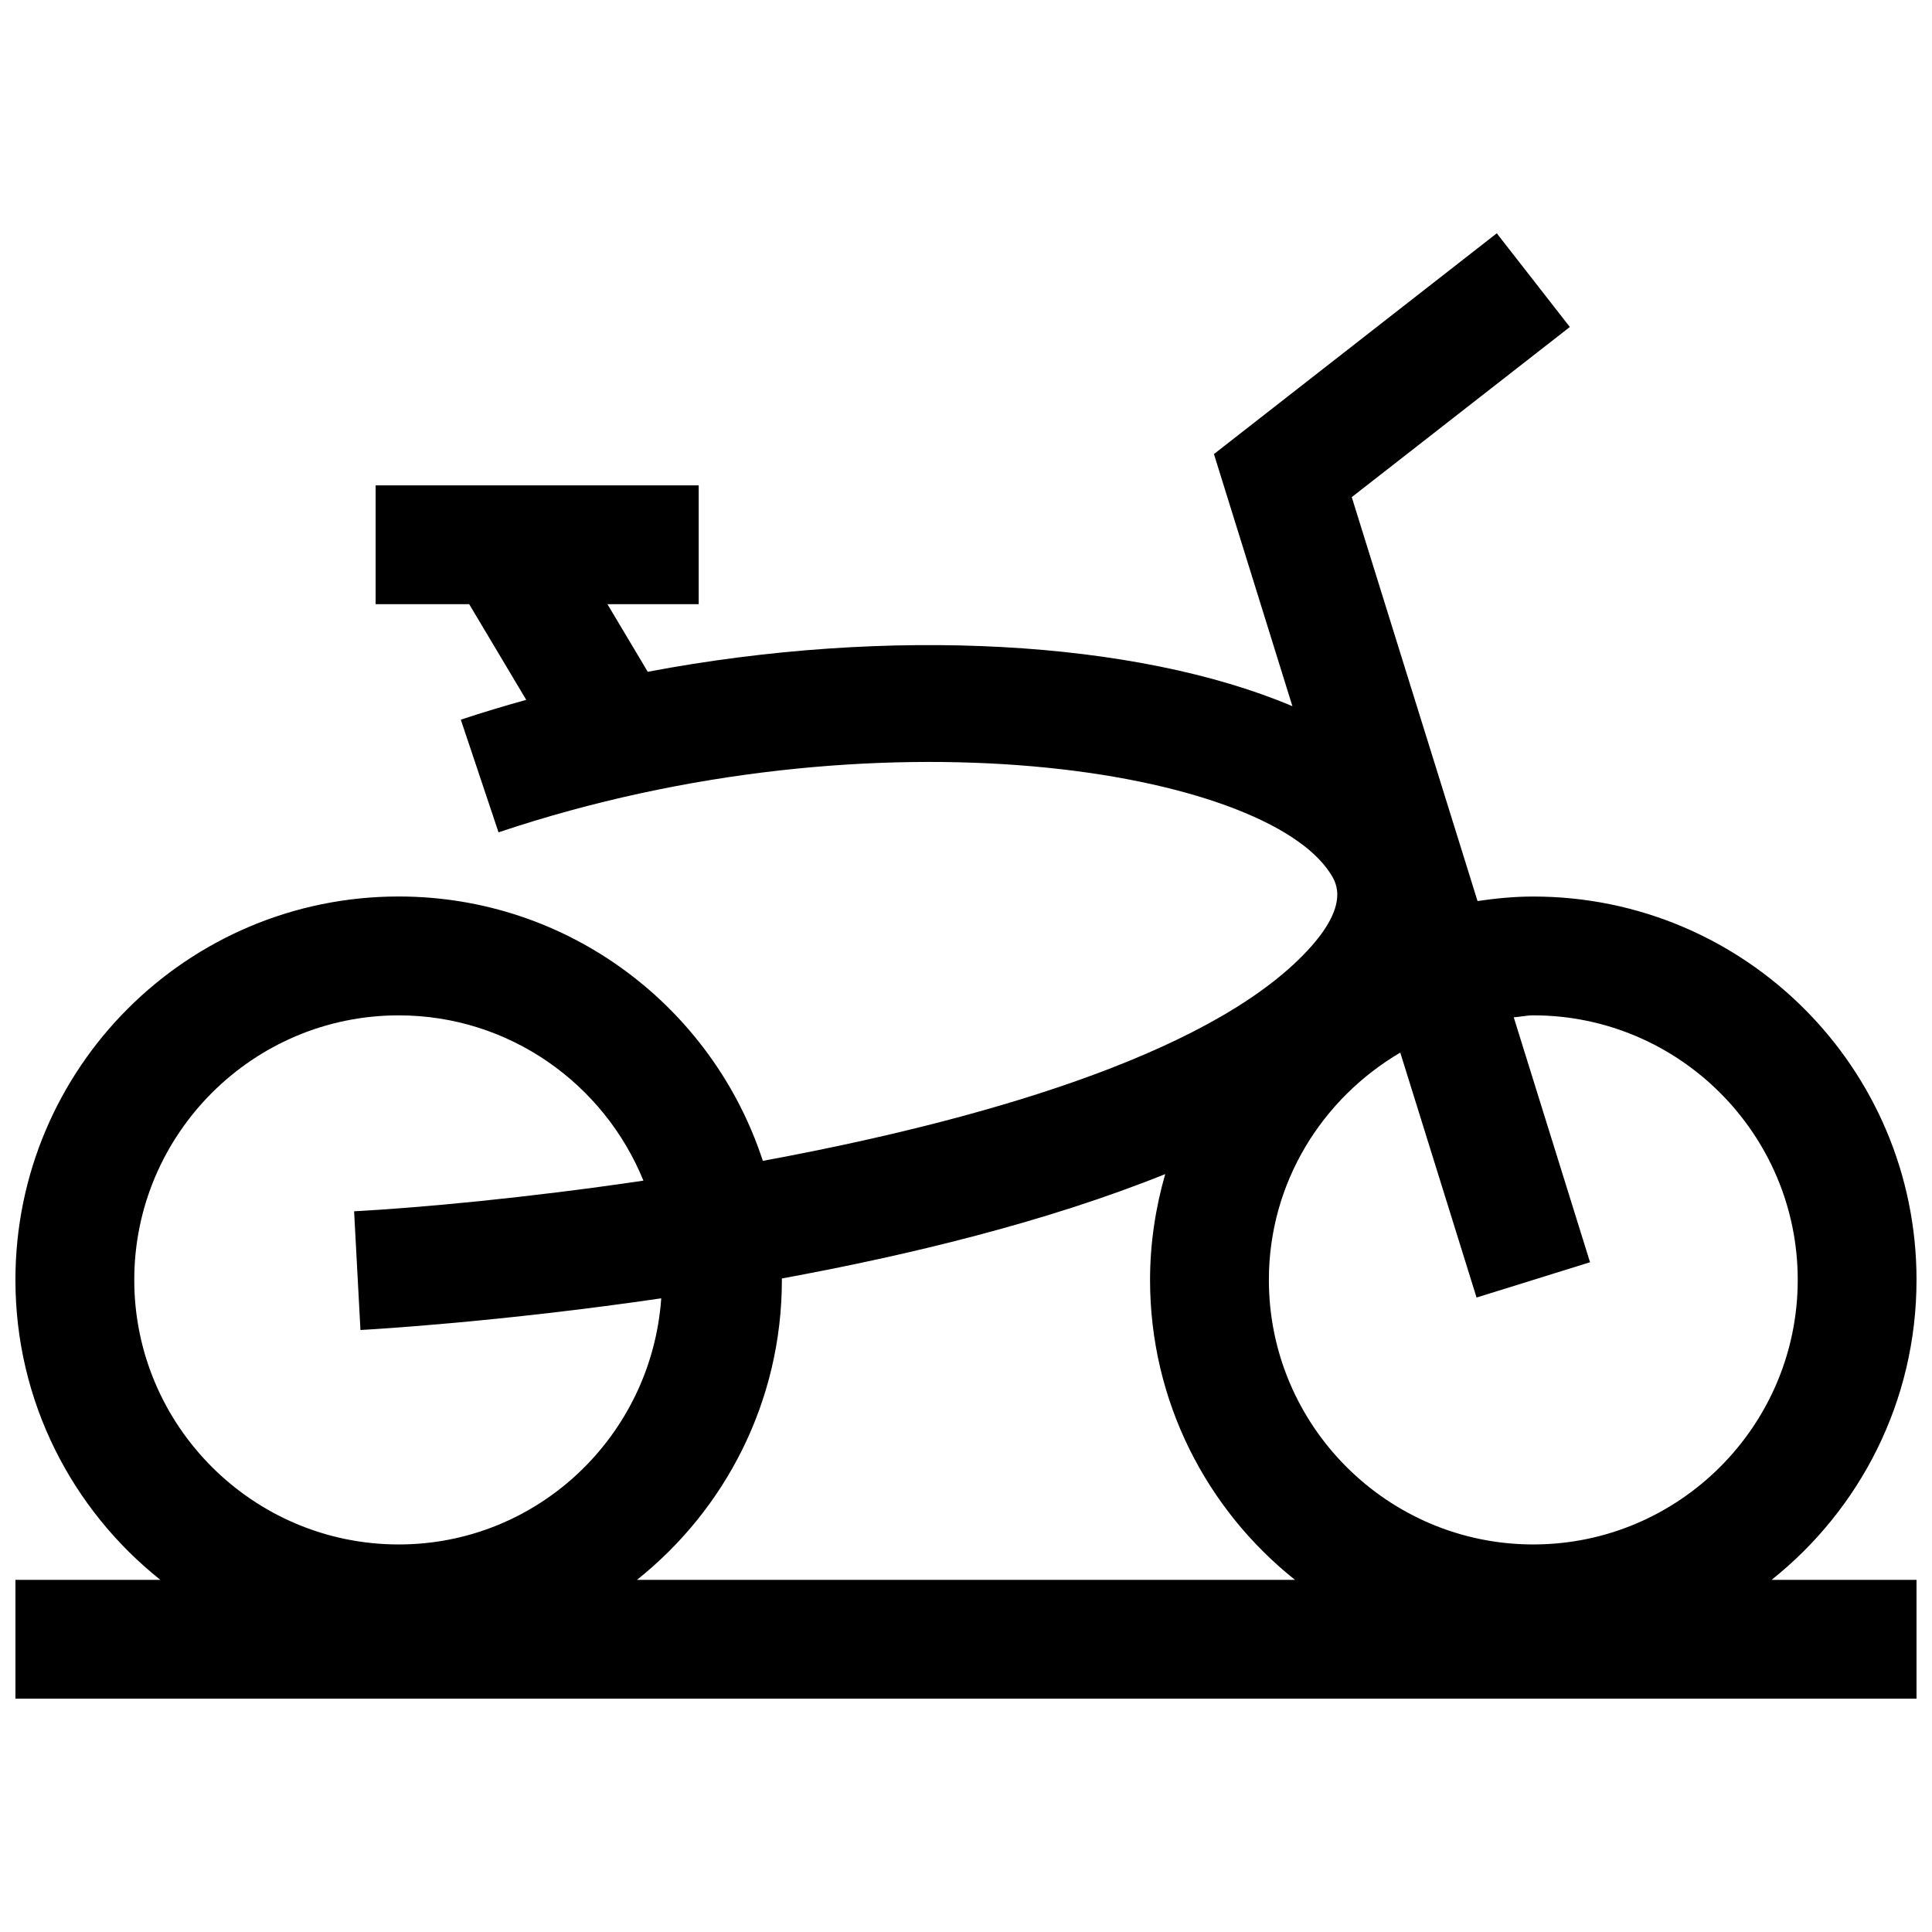 <?xml version="1.0" encoding="UTF-8"?>
<!-- Uploaded to: ICON Repo, www.svgrepo.com, Generator: ICON Repo Mixer Tools -->
<svg width="800px" height="800px" version="1.1" viewBox="144 144 512 512" xmlns="http://www.w3.org/2000/svg">
 <defs>
  <clipPath id="a">
   <path d="m148.09 205h503.81v390h-503.81z"/>
  </clipPath>
 </defs>
 <g clip-path="url(#a)">
  <path d="m651.9 483.19c0-56.113-45.469-101.6-101.57-101.6-5.039 0-9.934 0.488-14.77 1.195l-33.332-107.04 57.797-45.09-19.363-24.828-74.957 58.504 20.797 66.816c-41.375-17.492-106.73-21.254-170.84-9.117l-10.684-17.914h24.184v-31.488h-85.617v31.488h24.797l15.113 25.348c-5.824 1.637-11.637 3.352-17.336 5.258l9.996 29.852c100.76-33.77 203.24-16.547 220.56 11.082 1.465 2.332 5.336 8.535-7.336 21.461-26.152 26.703-86.199 44.004-143.18 54.523-13.273-40.668-51.438-70.062-96.512-70.062-56.094 0.016-101.56 45.5-101.56 101.61 0 32.211 15.035 60.883 38.414 79.492h-38.414v31.488h503.81v-31.488h-38.414c23.379-18.609 38.414-47.281 38.414-79.492zm-402.24 70.105c-38.637 0-70.078-31.457-70.078-70.105 0-38.652 31.441-70.109 70.078-70.109 29.332 0 54.426 18.168 64.852 43.801-31.141 4.598-59.039 7.164-76.672 8.125l1.684 31.457c3.352-0.188 36.699-2.109 79.711-8.391-2.555 36.348-32.609 65.223-69.574 65.223zm63.133 9.387c23.379-18.609 38.414-47.281 38.414-79.492 0-0.125-0.016-0.25-0.016-0.379 33.914-6.219 70.375-15.082 101.6-27.664-2.551 8.91-4.016 18.309-4.016 28.039 0 32.211 15.035 60.883 38.414 79.492zm237.55-9.387c-38.637 0-70.078-31.457-70.078-70.109 0-25.742 14.09-48.051 34.824-60.238l20.215 64.914 30.07-9.352-20.215-64.914c1.746-0.125 3.402-0.52 5.18-0.52 38.637 0 70.078 31.457 70.078 70.109s-31.441 70.109-70.074 70.109z"/>
 </g>
</svg>